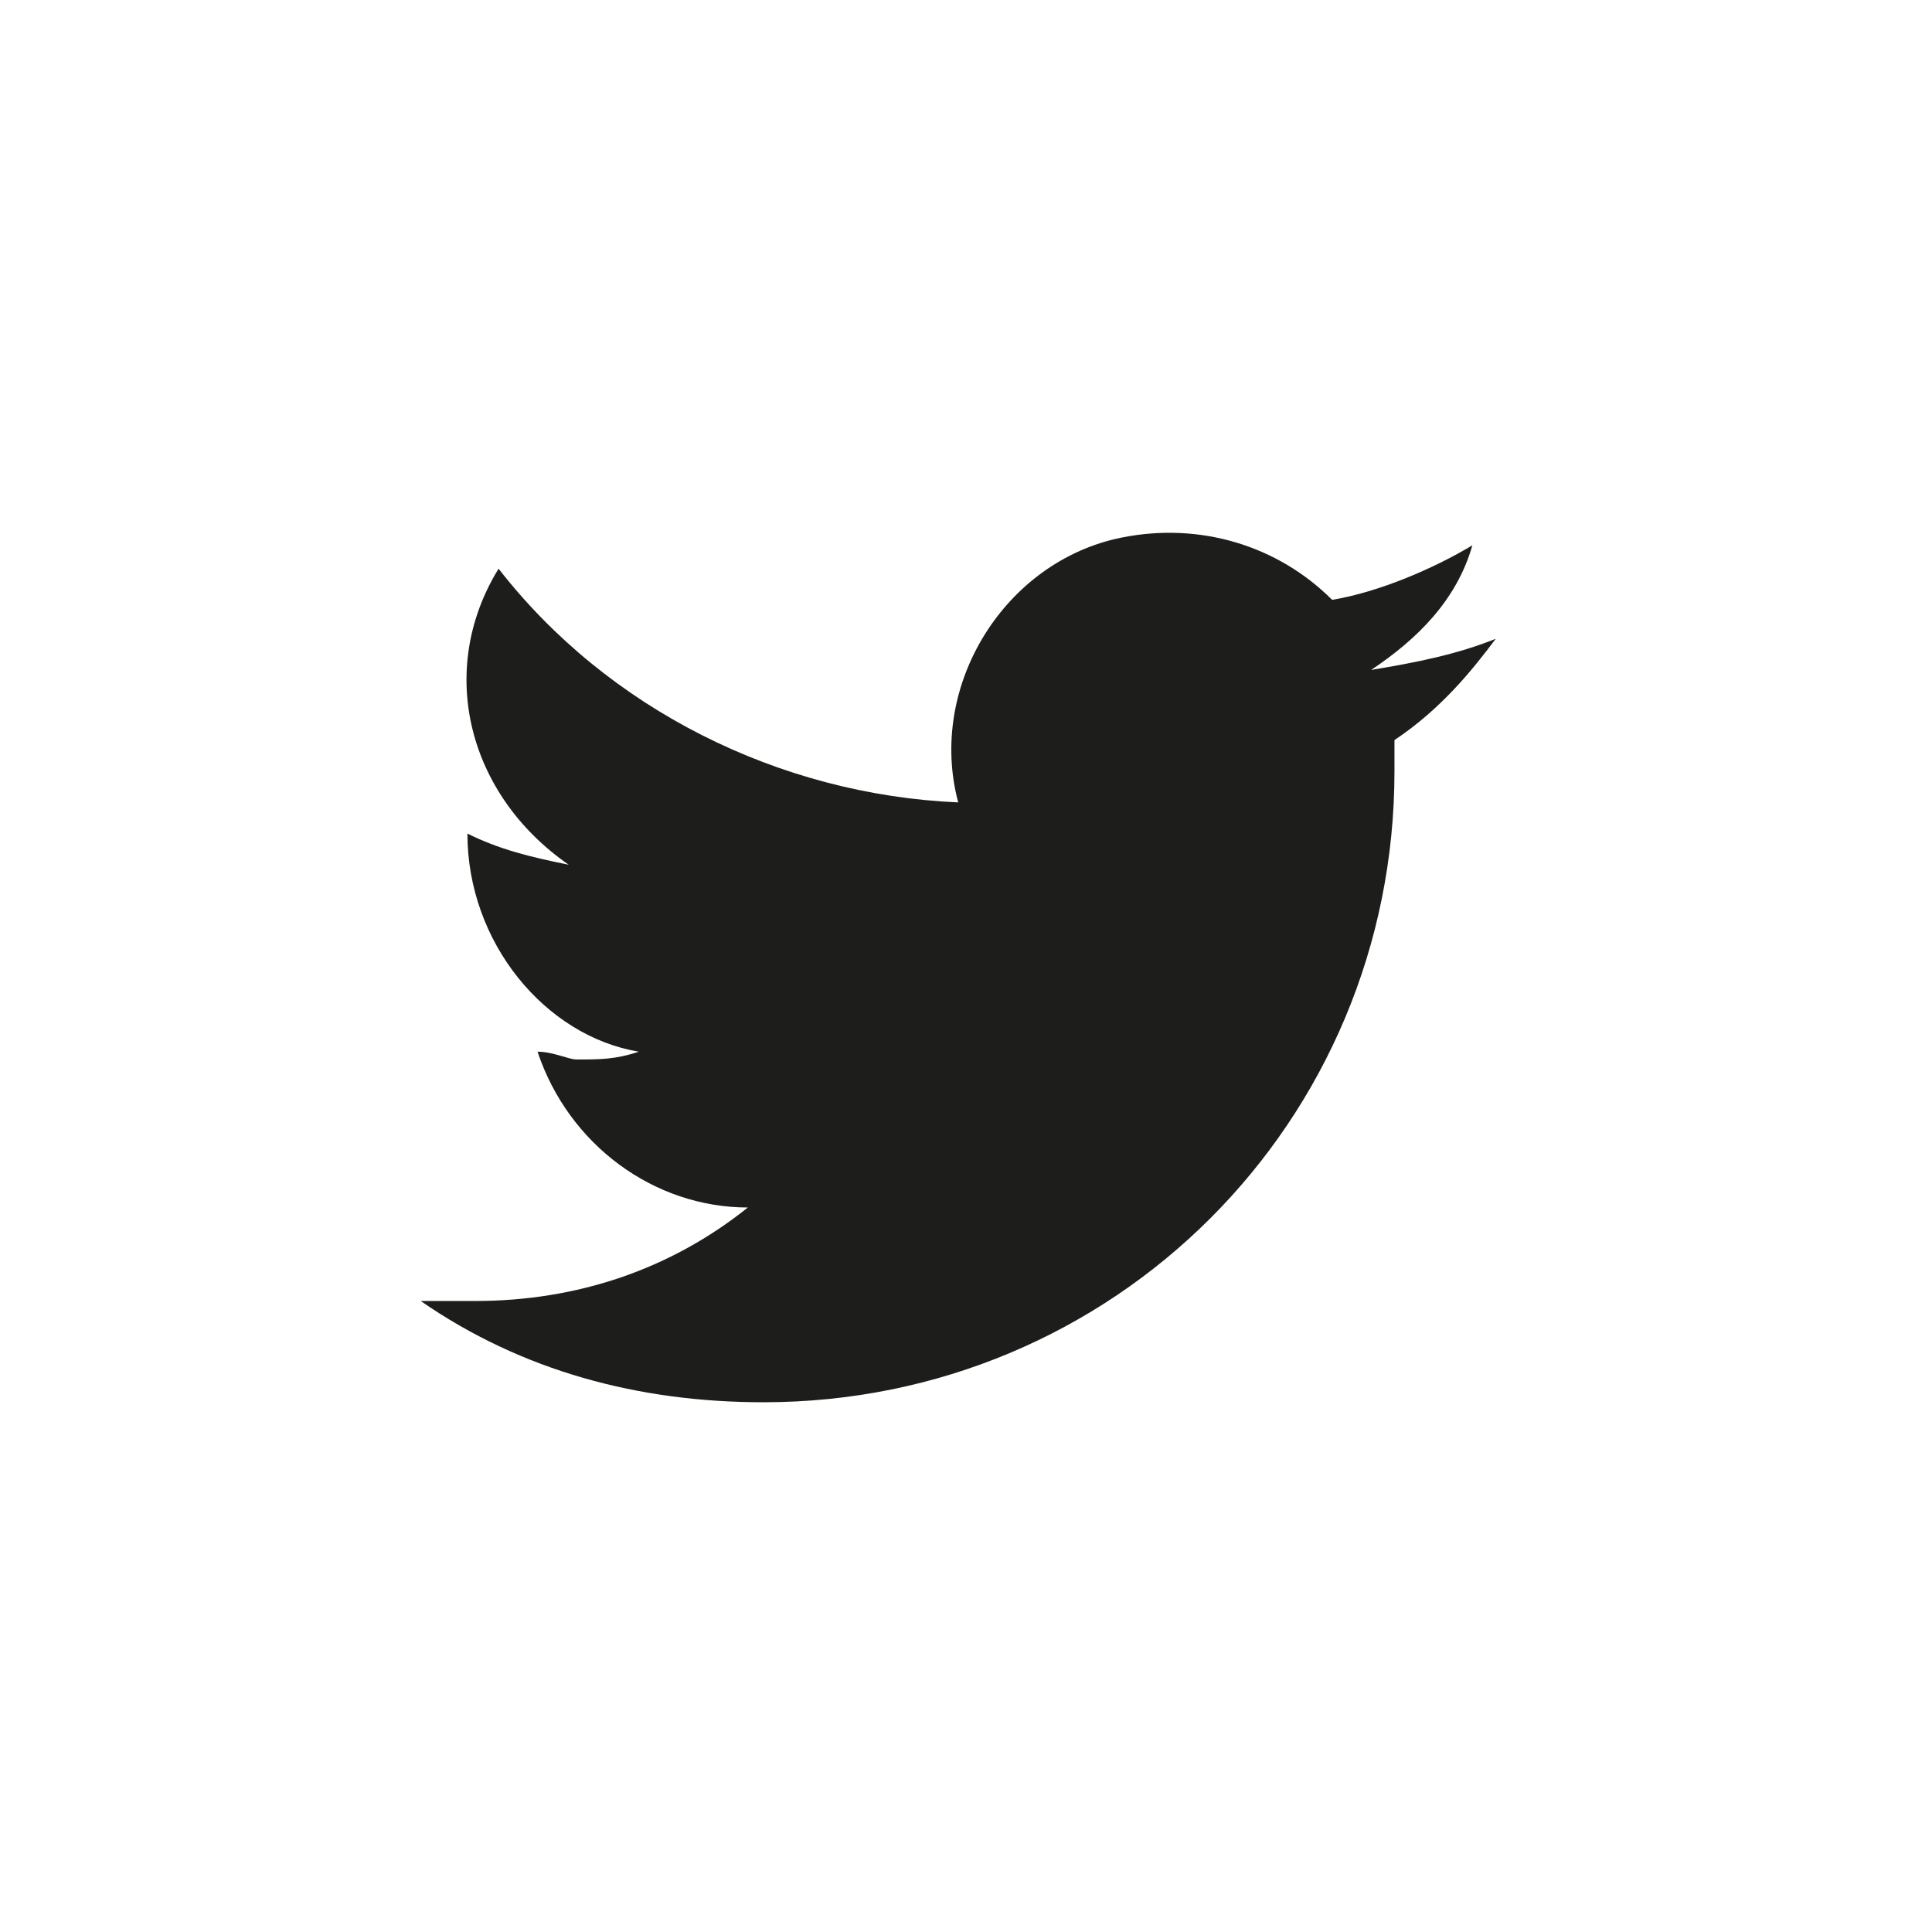 <?xml version="1.0" encoding="utf-8"?>
<!-- Generator: Adobe Illustrator 26.0.1, SVG Export Plug-In . SVG Version: 6.00 Build 0)  -->
<svg version="1.1" id="Layer_1" xmlns="http://www.w3.org/2000/svg" xmlns:xlink="http://www.w3.org/1999/xlink" x="0px" y="0px"
	 viewBox="0 0 24.8 24.8" style="enable-background:new 0 0 24.8 24.8;" xml:space="preserve">
<style type="text/css">
	.st0{fill:none;}
	.st1{fill:#1D1D1B;}
</style>
<path id="Path_5738" class="st0" d="M12.4,21.5c5,0,9.1-4.1,9.1-9.1s-4.1-9.1-9.1-9.1s-9.1,4.1-9.1,9.1S7.4,21.5,12.4,21.5
	L12.4,21.5"/>
<path class="st1" d="M17.9,9.5c0,0.1,0,0.2,0,0.4c0,4.5-3.6,8.1-8.1,8.1c-1.6,0-3.1-0.4-4.4-1.3c0.2,0,0.5,0,0.7,0
	c1.3,0,2.5-0.4,3.5-1.2c-1.2,0-2.3-0.8-2.7-2c0.2,0,0.4,0.1,0.5,0.1c0.3,0,0.5,0,0.8-0.1C7,13.3,6,12.1,6,10.7c0,0,0,0,0,0
	c0.4,0.2,0.8,0.3,1.3,0.4C6,10.2,5.6,8.6,6.4,7.3c1.4,1.8,3.6,2.9,5.9,3c-0.4-1.5,0.6-3.1,2.1-3.4c1-0.2,2,0.1,2.7,0.8
	c0.6-0.1,1.3-0.4,1.8-0.7c-0.2,0.7-0.7,1.2-1.3,1.6c0.6-0.1,1.1-0.2,1.6-0.4C18.9,8.6,18.5,9.1,17.9,9.5"/>
</svg>
